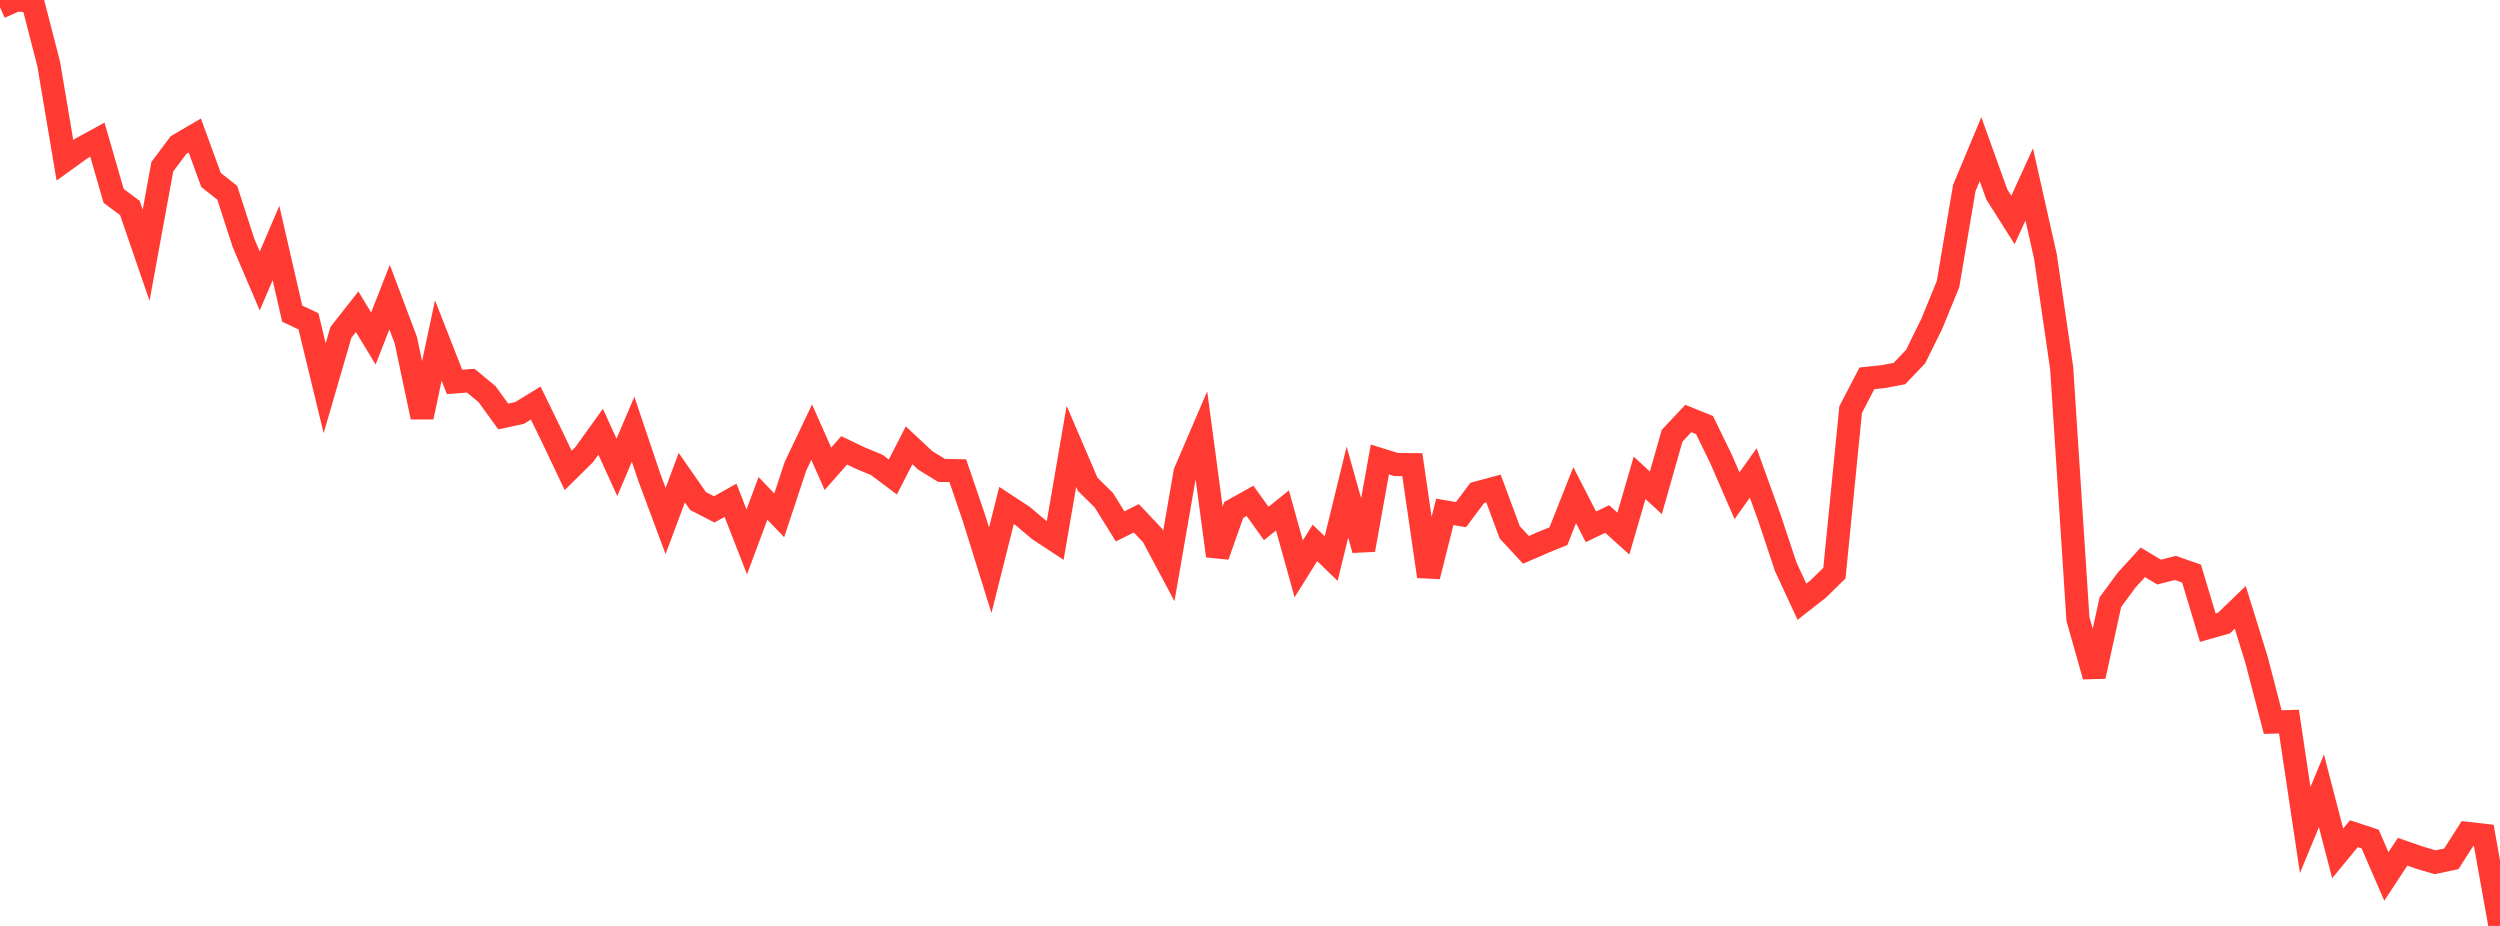 <?xml version="1.0" standalone="no"?>
<!DOCTYPE svg PUBLIC "-//W3C//DTD SVG 1.1//EN" "http://www.w3.org/Graphics/SVG/1.1/DTD/svg11.dtd">

<svg width="135" height="50" viewBox="0 0 135 50" preserveAspectRatio="none" 
  xmlns="http://www.w3.org/2000/svg"
  xmlns:xlink="http://www.w3.org/1999/xlink">


<polyline points="0.0, 0.387 0.877, 0.0 1.753, 0.053 2.63, 3.453 3.506, 8.655 4.383, 8.022 5.26, 7.542 6.136, 10.577 7.013, 11.231 7.89, 13.783 8.766, 8.999 9.643, 7.83 10.519, 7.317 11.396, 9.718 12.273, 10.413 13.149, 13.118 14.026, 15.173 14.903, 13.125 15.779, 16.937 16.656, 17.349 17.532, 20.963 18.409, 17.949 19.286, 16.833 20.162, 18.28 21.039, 16.043 21.916, 18.373 22.792, 22.522 23.669, 18.386 24.545, 20.623 25.422, 20.557 26.299, 21.282 27.175, 22.489 28.052, 22.3 28.929, 21.766 29.805, 23.559 30.682, 25.402 31.558, 24.537 32.435, 23.315 33.312, 25.237 34.188, 23.179 35.065, 25.78 35.942, 28.134 36.818, 25.794 37.695, 27.057 38.571, 27.507 39.448, 27.015 40.325, 29.261 41.201, 26.912 42.078, 27.828 42.955, 25.177 43.831, 23.337 44.708, 25.316 45.584, 24.32 46.461, 24.739 47.338, 25.101 48.214, 25.757 49.091, 24.046 49.968, 24.865 50.844, 25.401 51.721, 25.419 52.597, 27.982 53.474, 30.794 54.351, 27.295 55.227, 27.869 56.104, 28.609 56.981, 29.186 57.857, 24.102 58.734, 26.149 59.61, 27.014 60.487, 28.425 61.364, 27.988 62.24, 28.918 63.117, 30.563 63.994, 25.499 64.87, 23.459 65.747, 30.017 66.623, 27.536 67.5, 27.045 68.377, 28.269 69.253, 27.564 70.13, 30.719 71.006, 29.317 71.883, 30.162 72.76, 26.576 73.636, 29.692 74.513, 24.811 75.39, 25.084 76.266, 25.093 77.143, 31.125 78.019, 27.64 78.896, 27.789 79.773, 26.616 80.649, 26.38 81.526, 28.747 82.403, 29.692 83.279, 29.31 84.156, 28.951 85.032, 26.738 85.909, 28.449 86.786, 28.026 87.662, 28.814 88.539, 25.801 89.416, 26.614 90.292, 23.533 91.169, 22.6 92.045, 22.954 92.922, 24.754 93.799, 26.771 94.675, 25.541 95.552, 27.968 96.429, 30.605 97.305, 32.493 98.182, 31.806 99.058, 30.95 99.935, 22.12 100.812, 20.43 101.688, 20.338 102.565, 20.174 103.442, 19.258 104.318, 17.482 105.195, 15.338 106.071, 10.155 106.948, 8.054 107.825, 10.494 108.701, 11.878 109.578, 9.958 110.455, 13.86 111.331, 19.884 112.208, 33.422 113.084, 36.52 113.961, 32.515 114.838, 31.324 115.714, 30.366 116.591, 30.892 117.468, 30.668 118.344, 30.974 119.221, 33.892 120.097, 33.643 120.974, 32.798 121.851, 35.626 122.727, 38.991 123.604, 38.966 124.481, 44.823 125.357, 42.704 126.234, 46.082 127.11, 45.019 127.987, 45.307 128.864, 47.329 129.74, 45.995 130.617, 46.3 131.494, 46.561 132.37, 46.378 133.247, 45.005 134.123, 45.105 135.0, 50.0" fill="none" stroke="#ff3a33" stroke-width="1.25"/>

</svg>
